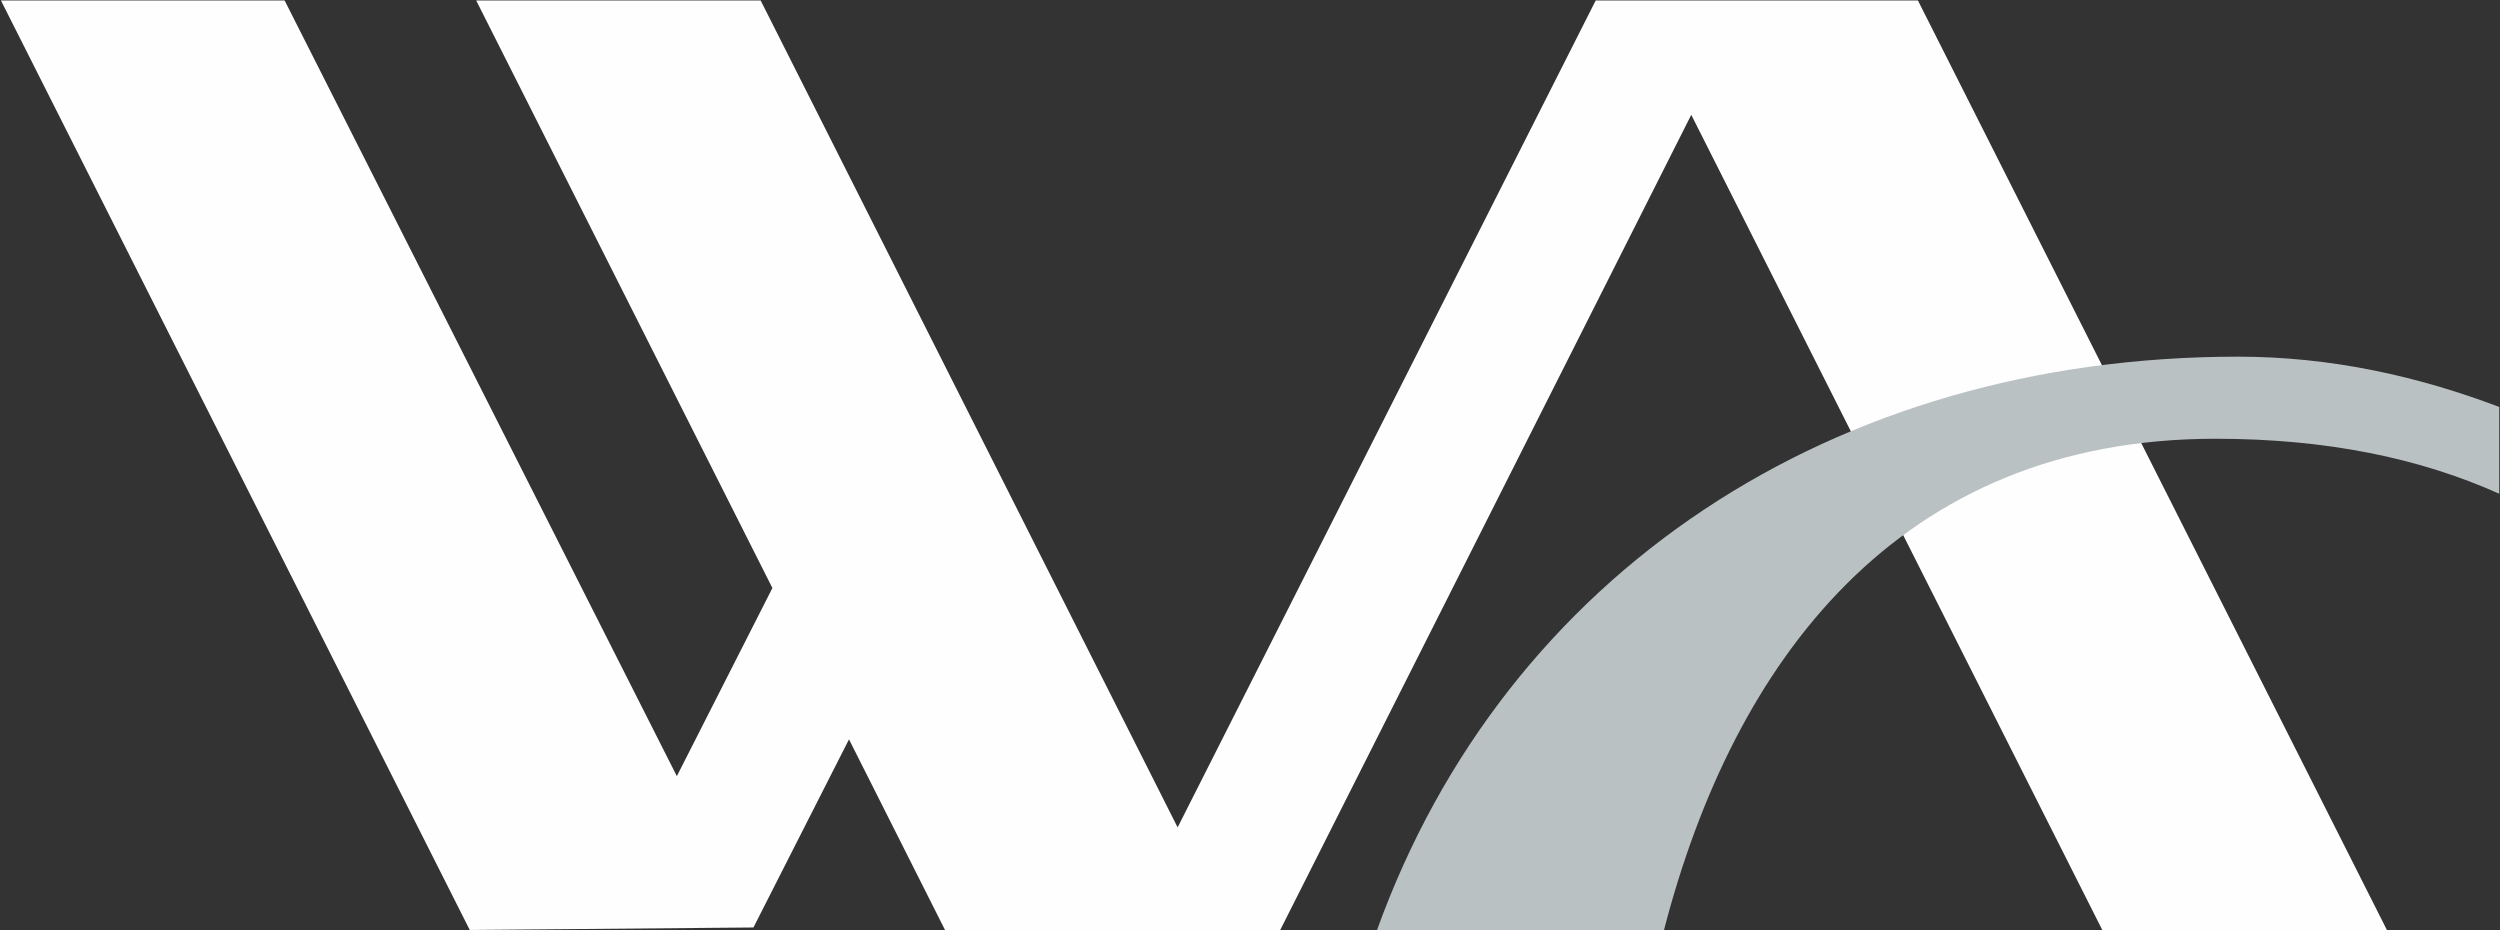 <svg version="1.2" xmlns="http://www.w3.org/2000/svg" viewBox="0 0 1596 594" width="1596" height="594">
	<rect x="0" y="0" width="1596" height="594" fill="#333333" stroke="none"/>
	<title>WAL-Q2-2022-Earnings-Presentation_FINAL-1-pdf-svg</title>
	<defs>
		<clipPath clipPathUnits="userSpaceOnUse" id="cp1">
			<path d="m-1103.12-1575.97h11818.34v6657.08h-11818.34z"/>
		</clipPath>
	</defs>
	<style>
		.s0 { fill: #fefefe } 
		.s1 { fill: #b9c1c2 } 
	</style>
	<g id="Clip-Path: Page 1" clip-path="url(#cp1)">
		<g id="Page 1">
			<path id="Path 4" class="s0" d="m1342.1 593.7l-262.4-520.4-262.4 520.4h-214l-61.3-121.7-61 120.1-181.1 1.6-299.3-593.4h181.1l250.4 495.2 61-120.1-189.1-375.1h181.6l266.2 527.9 266.9-527.9h205.7l299.4 593.4z"/>
			<path id="Path 6" class="s1" d="m879.1 593.7c82.1-227.4 291-366 549.7-366 58.9 0 114.5 12.3 166.7 32.1v55.4c-50.6-22.7-110.2-35.1-181.1-35.1-202.8 0-307.7 142.4-352.1 313.6z"/>
		</g>
	</g>
</svg>
